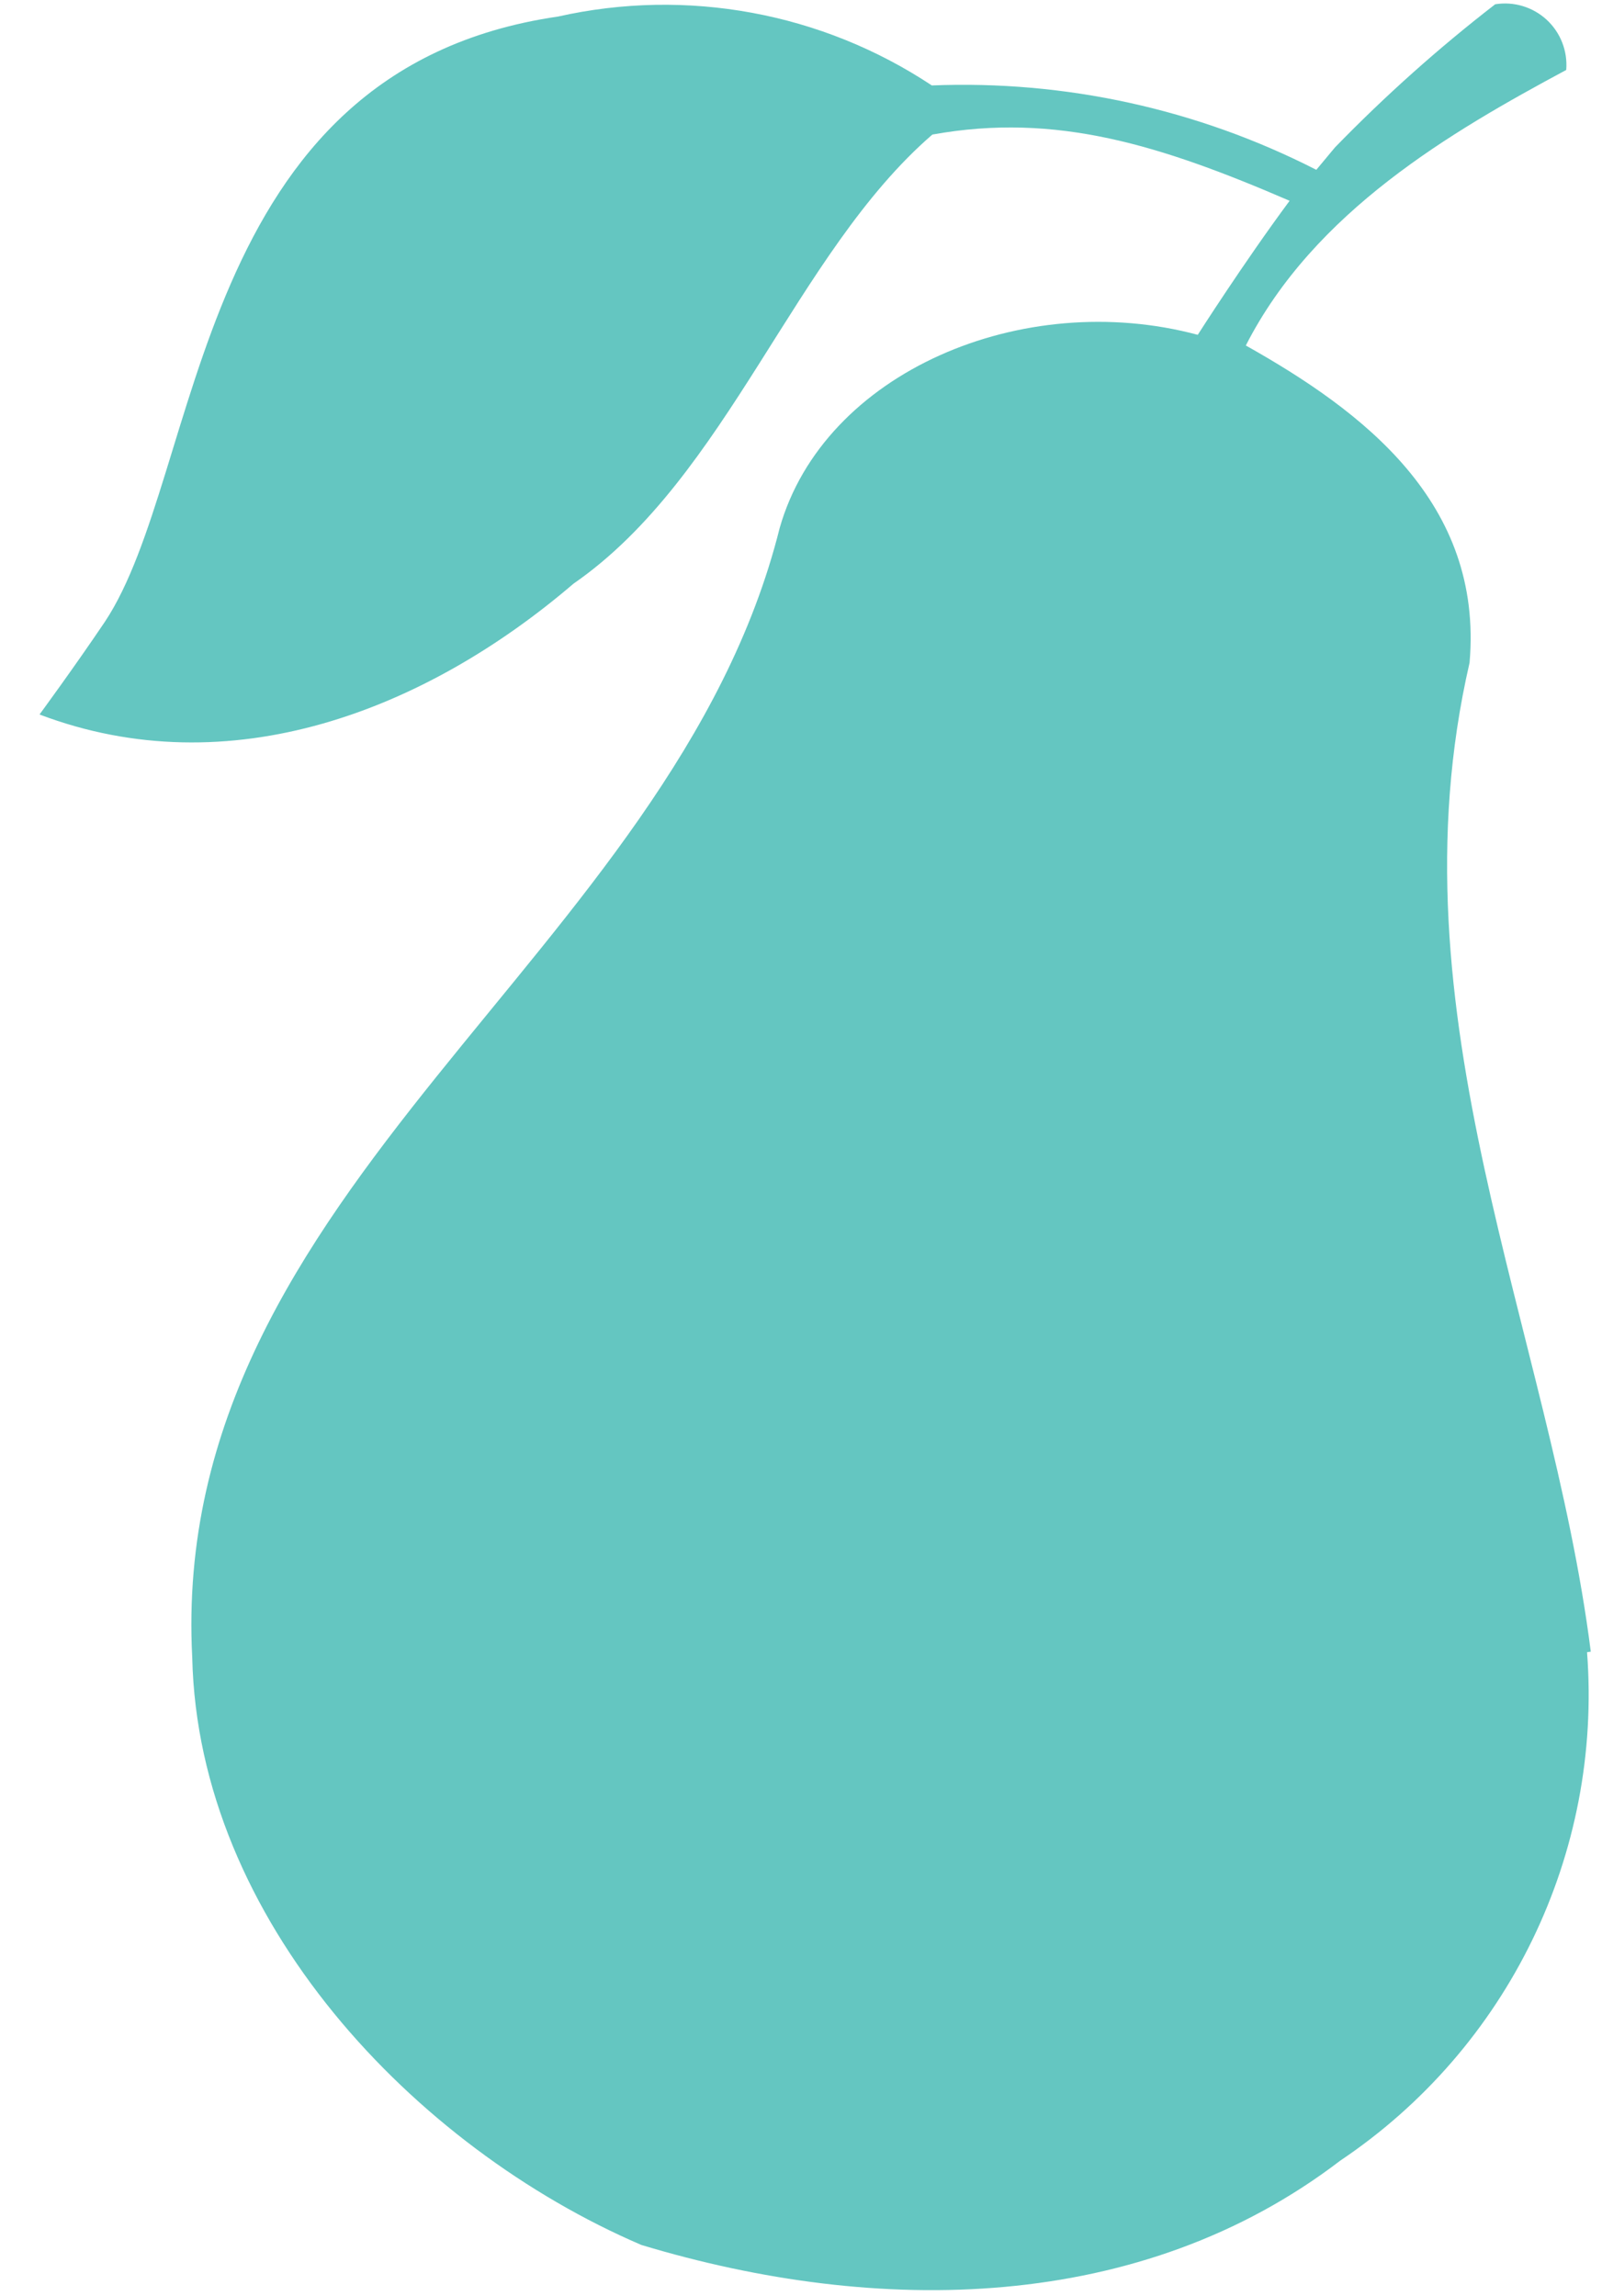 <svg xmlns="http://www.w3.org/2000/svg" width="30" height="43" viewBox="0 0 30 43">
  <path fill="#64C6C1" d="M1044.79,185.93 C1044.03,179.93 1041,174 1042.52,167.41 C1042.78,164.41 1040.52,162.7 1038.33,161.47 C1039.61,158.96 1042.17,157.47 1044.33,156.31 C1044.359,155.957 1044.224,155.611 1043.965,155.371 C1043.705,155.131 1043.349,155.023 1043,155.08 C1041.938,155.901 1040.936,156.797 1040,157.76 L1039.65,158.18 C1037.426,157.043 1034.946,156.499 1032.45,156.6 C1030.39,155.234 1027.862,154.768 1025.45,155.31 C1018.57,156.31 1018.82,163.86 1016.96,166.65 C1016.38,167.51 1015.74,168.38 1015.74,168.38 C1019.3,169.73 1022.96,168.31 1025.74,165.93 C1028.63,163.93 1029.88,159.75 1032.46,157.52 C1034.78,157.1 1036.74,157.72 1039.15,158.76 L1039.15,158.76 C1038.29,159.92 1037.43,161.27 1037.43,161.27 C1034.15,160.39 1030.43,161.97 1029.6,164.89 C1027.6,172.89 1018.14,177.22 1018.6,186.04 C1018.71,190.95 1022.75,195.21 1027.01,197.04 C1031.45,198.38 1036.36,198.32 1040.1,195.46 C1043.243,193.351 1045.008,189.714 1044.72,185.94" transform="translate(-1015 -155)"/>
</svg>
